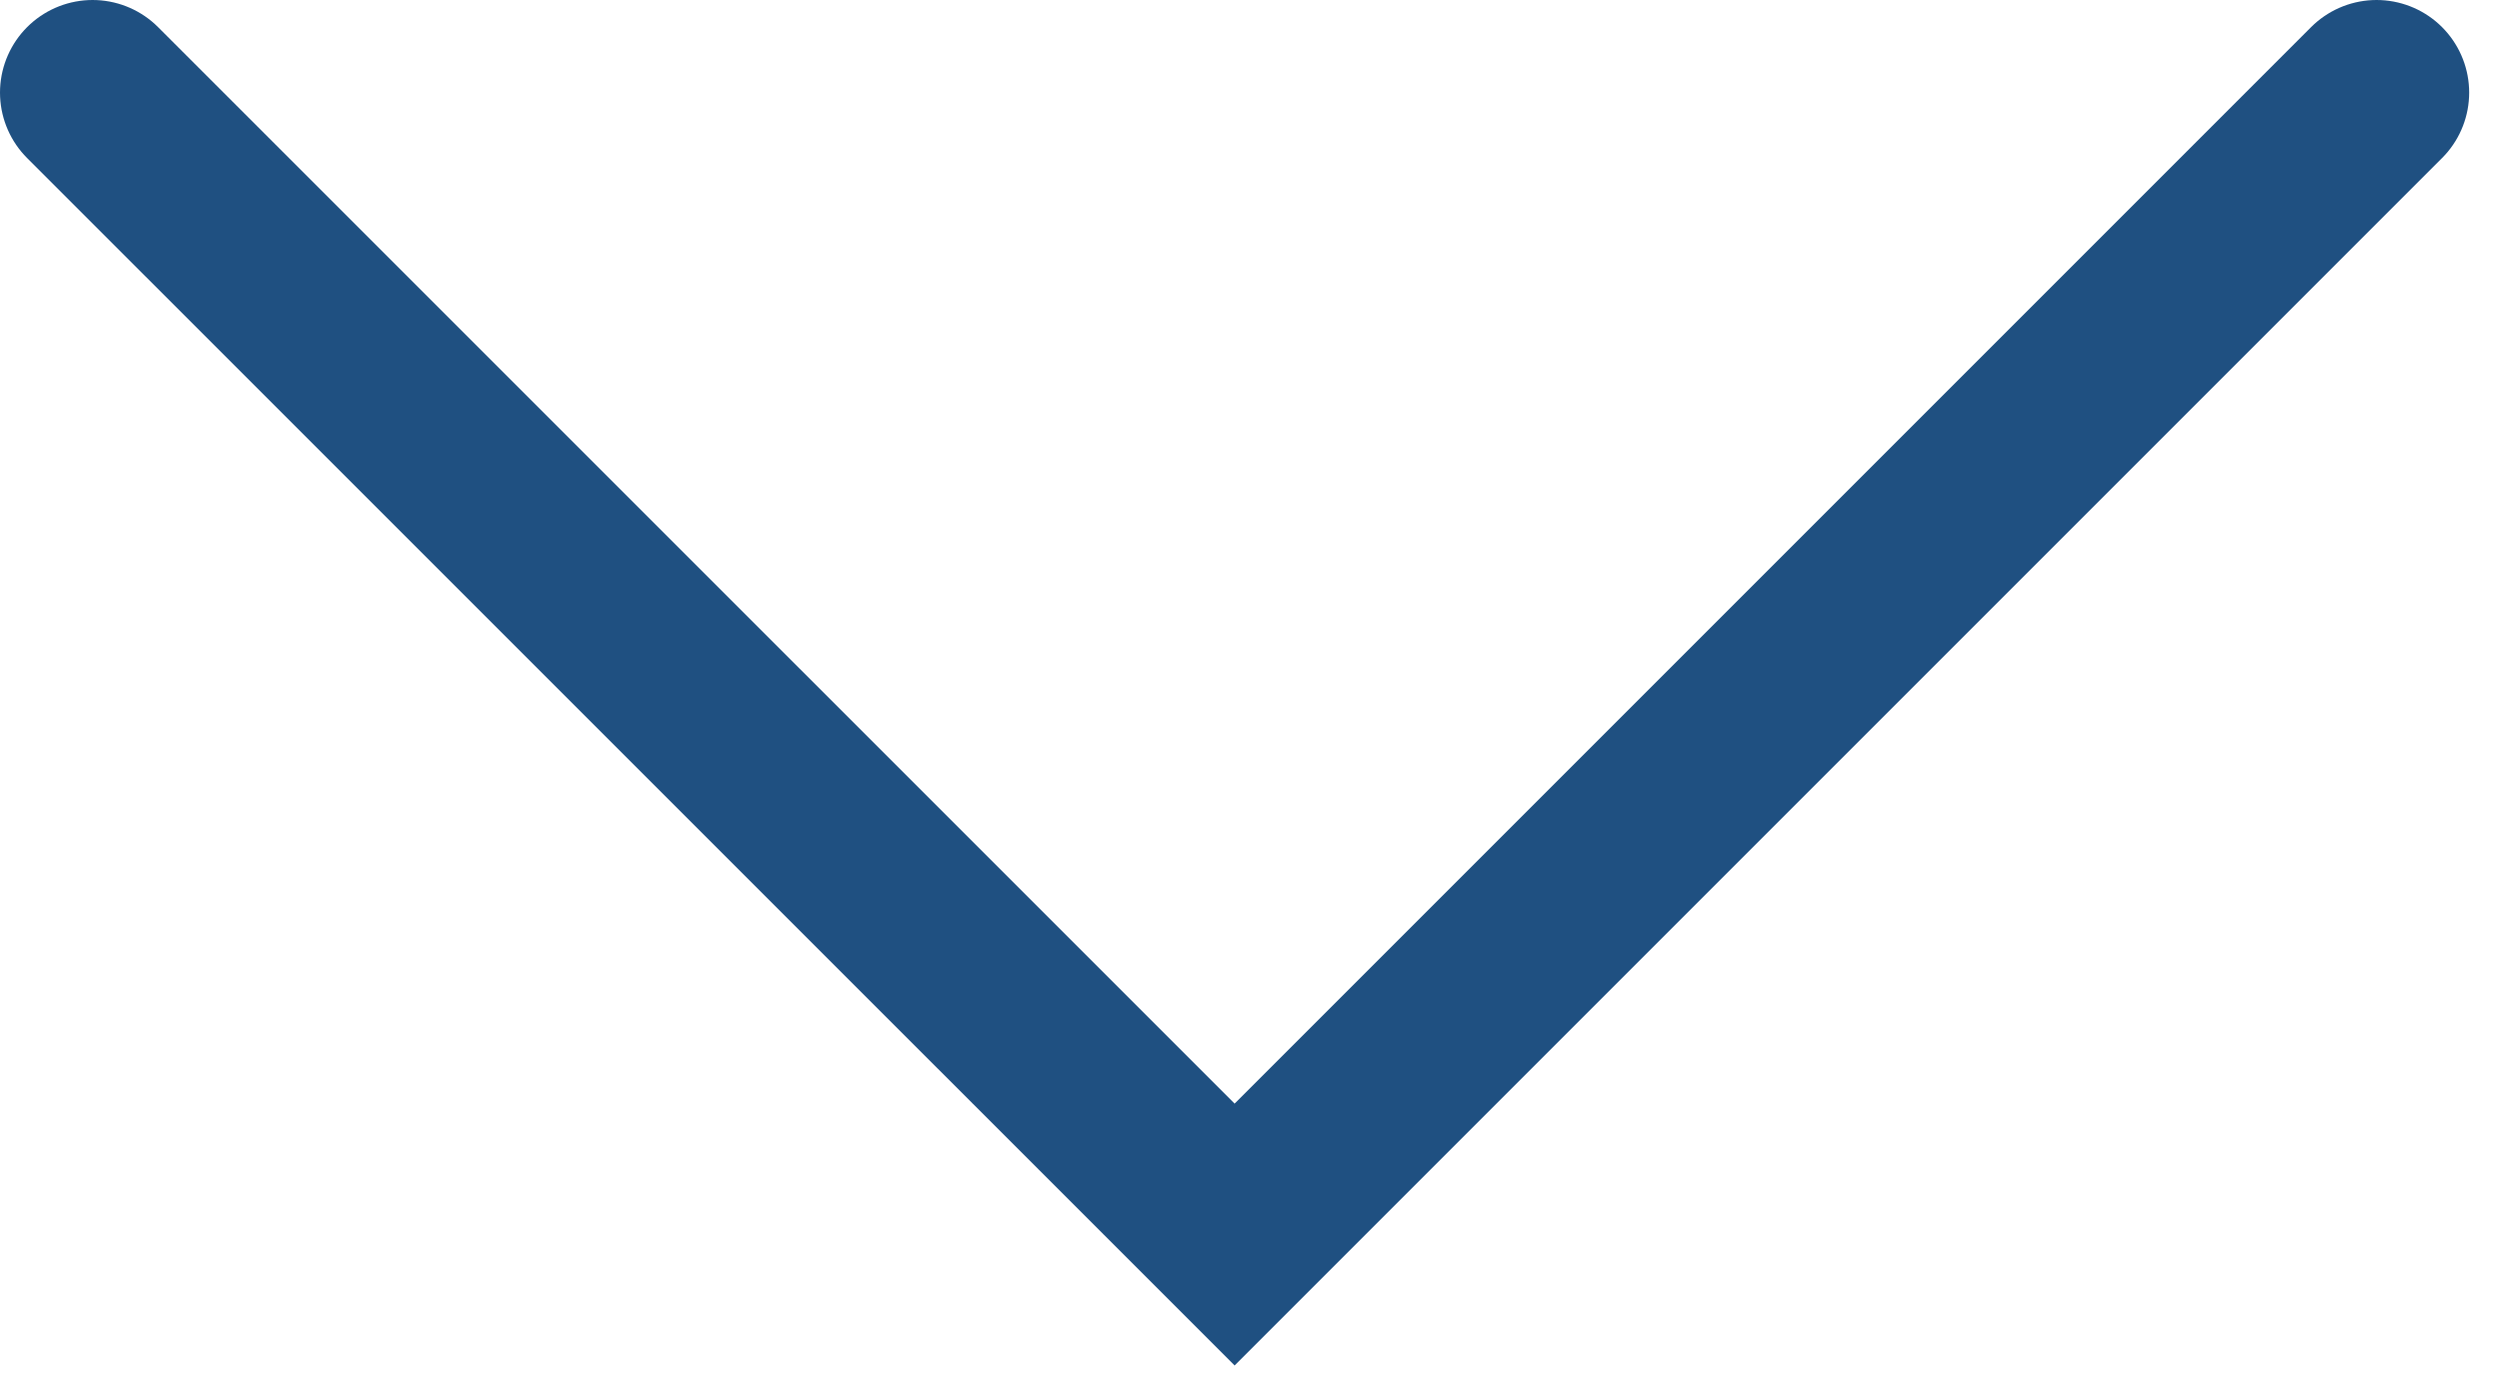 <?xml version="1.0" encoding="UTF-8" standalone="no"?>
<svg width="27px" height="15px" viewBox="0 0 27 15" version="1.1" xmlns="http://www.w3.org/2000/svg" xmlns:xlink="http://www.w3.org/1999/xlink">
    <!-- Generator: Sketch 3.7.2 (28276) - http://www.bohemiancoding.com/sketch -->
    <title>Page 1</title>
    <desc>Created with Sketch.</desc>
    <defs></defs>
    <g id="Page-1" stroke="none" stroke-width="1" fill="none" fill-rule="evenodd" stroke-linecap="round">
        <g id="IT-Microsite-Landing-A2-Copy" transform="translate(-526, -2170)" stroke-width="2" stroke="#1F5081">
            <polyline id="Page-1" points="551.667 2171 539.334 2183.333 527 2171"></polyline>
        </g>
    </g>
</svg>
